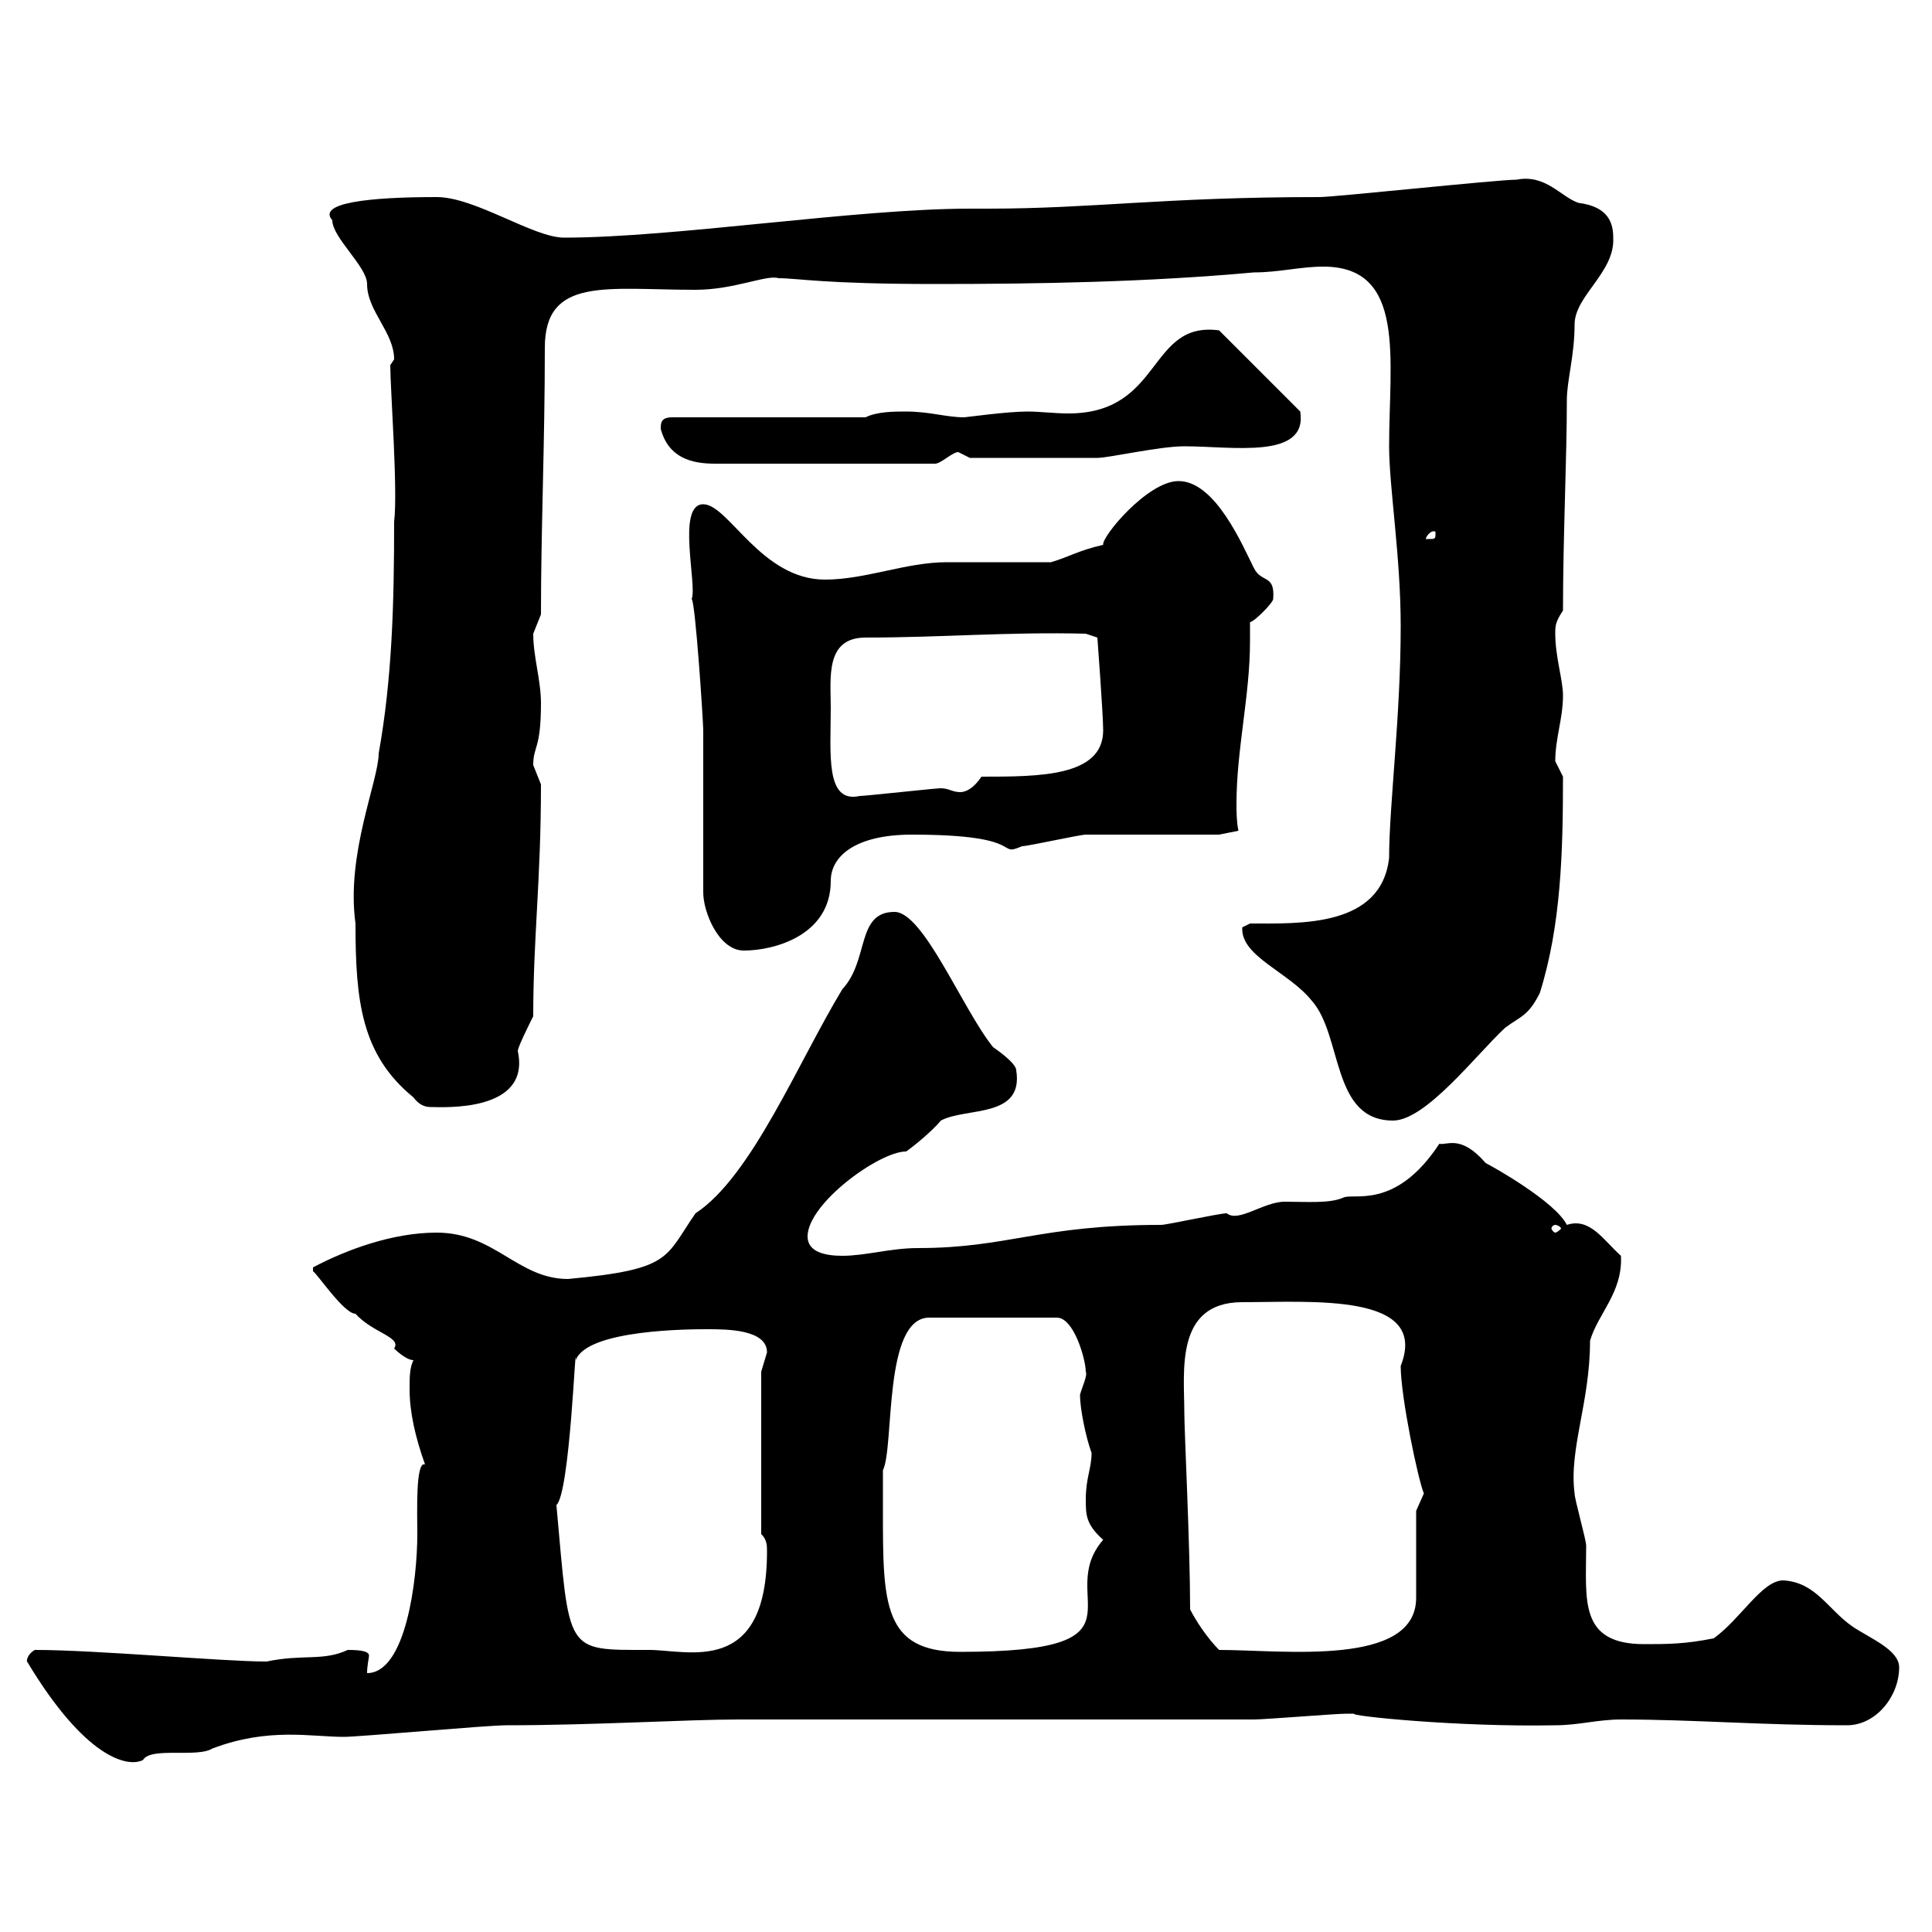 <svg xmlns="http://www.w3.org/2000/svg" xmlns:xlink="http://www.w3.org/1999/xlink" width="300" height="300"><path d="M4.20 258C13.20 273 19.80 274.50 22.20 273.30C23.40 271.20 30.60 273 33 271.50C41.70 268.20 48.30 269.70 53.40 269.70C55.80 269.70 75.60 267.90 78.60 267.90C92.10 267.90 106.80 267 114.60 267L194.70 267C196.50 267 207.30 266.10 209.10 266.10C209.10 266.10 209.10 266.10 210.30 266.10C209.10 266.40 226.20 268.20 241.50 267.90C245.10 267.90 248.10 267 251.70 267C263.10 267 273.30 267.90 286.80 267.90C291.30 267.90 294.90 263.40 294.90 258.90C294.90 256.20 290.40 254.40 287.70 252.60C283.80 249.90 282 245.70 276.90 245.40C273.60 245.40 270.30 251.40 266.10 254.40C261.60 255.30 258.90 255.30 255.30 255.30C245.10 255.30 246.30 248.40 246.30 240C246.30 239.10 244.50 232.80 244.50 231.90C243.60 225 246.90 217.80 246.90 208.20C248.10 204 252 200.70 251.70 195C249 192.60 246.90 189 243.30 190.20C241.50 186.60 231.90 181.20 230.70 180.60C226.80 176.10 224.70 177.90 223.50 177.60C216.60 188.10 210 185.10 208.50 186C206.40 186.90 202.80 186.60 199.50 186.60C196.20 186.60 192.30 189.90 190.50 188.40C189.30 188.40 181.20 190.20 180.30 190.20C161.40 190.20 156.60 193.80 142.50 193.80C138.30 193.80 134.40 195 130.80 195C128.10 195 125.40 194.40 125.40 192C125.40 186.90 136.50 178.80 140.70 178.80C141.60 178.20 144.60 175.80 146.10 174C150 171.90 159 173.70 157.80 166.20C157.80 165 154.20 162.60 154.20 162.60C149.40 156.60 143.40 141.60 138.90 141.60C132.90 141.60 135 149.10 130.80 153.60C123.90 165 116.70 182.70 108 188.40C103.20 195.30 104.40 197.10 88.20 198.60C80.40 198.60 76.80 191.40 67.80 191.40C60.90 191.40 53.70 194.10 48.60 196.80L48.60 197.40C49.20 197.70 53.40 204 55.20 204C57.90 207 62.40 207.60 61.20 209.40C61.20 209.40 63 211.20 64.20 211.20C63.60 212.40 63.60 213.90 63.60 215.70C63.60 219.30 64.50 223.20 66 227.40C64.50 226.80 64.80 234.90 64.80 238.20C64.80 245.40 63 259.80 57 259.80C57 258.60 57.30 257.40 57.30 257.10C57.30 256.50 56.40 256.20 54 256.20C50.10 258 47.10 256.80 41.40 258C34.50 258 15 256.20 5.40 256.20C3.90 257.10 4.20 258.30 4.20 258ZM86.40 233.70C88.50 231.90 89.40 207 89.40 211.20C91.20 206.40 107.40 206.40 109.80 206.40C112.80 206.40 119.10 206.40 119.10 210C119.10 210 118.20 213 118.20 213L118.20 238.20C119.10 239.10 119.10 240 119.10 240.90C119.10 260.40 106.80 256.20 100.80 256.20C87.60 256.20 88.50 256.80 86.40 233.70ZM137.10 234.60C137.10 233.70 137.10 229.20 137.10 228.30C138.90 224.70 137.10 204.60 144.30 204.60L164.10 204.60C166.80 204.60 168.60 211.20 168.60 213C168.90 213.60 168 215.40 167.70 216.60C167.70 218.70 168.60 223.20 169.50 225.60C169.50 228 168.60 229.50 168.60 232.80C168.60 235.20 168.60 236.70 171.30 239.10C163.50 248.10 179.70 256.50 149.10 256.50C137.10 256.50 137.10 249 137.10 234.60ZM184.80 249.90C184.80 240 183.90 222.30 183.90 219.30C183.90 213 182.40 202.20 192.90 202.20C203.70 202.20 222 200.70 217.50 212.10C217.50 216.90 220.20 229.80 221.10 231.90C221.10 231.90 219.90 234.60 219.90 234.60L219.90 248.10C219.90 258.90 199.20 256.20 189.30 256.20C187.50 254.40 185.70 251.70 184.80 249.90ZM241.50 190.20C241.80 190.20 242.40 190.50 242.40 190.80C242.40 190.80 241.80 191.40 241.50 191.40C241.20 191.40 240.90 190.80 240.90 190.80C240.90 190.50 241.20 190.20 241.50 190.20ZM192.90 144C192.60 148.50 200.10 150.90 203.70 155.40C208.50 160.80 206.70 174 216.30 174C221.40 174 229.20 163.80 233.70 159.60C236.10 157.80 237.30 157.80 239.10 154.20C242.40 143.70 242.70 132.30 242.70 120.60C242.70 120.60 241.50 118.20 241.50 118.20C241.50 114.60 242.70 111.60 242.70 108C242.70 105.60 241.50 102 241.50 98.40C241.50 97.20 241.50 96.60 242.70 94.80C242.70 83.40 243.30 71.10 243.30 62.10C243.30 59.10 244.50 55.20 244.50 50.40C244.50 45.90 250.80 42.30 250.50 36.90C250.50 34.80 249.90 32.10 245.10 31.50C242.40 30.60 240 27 235.50 27.90C232.50 27.90 207.30 30.60 204.90 30.60C180.60 30.60 169.80 32.40 153.30 32.40L150.60 32.40C132.90 32.40 104.70 36.90 87.60 36.90C82.80 36.90 73.80 30.60 67.80 30.60C57.30 30.60 49.20 31.50 51.60 34.20C51.60 36.90 57 41.40 57 44.10C57 48.30 61.20 51.60 61.20 55.80C61.20 55.80 60.60 56.70 60.60 56.70C60.60 60.30 61.80 76.20 61.20 81C61.20 93.60 60.90 105.30 58.80 117C58.80 121.20 53.70 132.60 55.20 143.40C55.20 155.40 56.10 163.80 64.20 170.40C65.10 171.60 66 171.90 66.90 171.90C68.70 171.90 82.50 172.80 80.40 163.20C80.40 162.60 82.20 159 82.80 157.80C82.80 145.50 84 136.80 84 121.80C84 121.80 82.80 118.80 82.80 118.80C82.80 115.80 84 116.40 84 109.20C84 105.60 82.80 102 82.80 98.40C82.80 98.40 84 95.40 84 95.40C84 81.90 84.60 69 84.60 54C84.60 42.90 94.20 45 108 45C114 45 119.10 42.60 120.90 43.20C123.90 43.20 127.80 44.10 145.20 44.10C161.40 44.10 178.20 43.80 194.70 42.30C198.60 42.30 201.90 41.40 205.50 41.40C218.40 41.40 215.70 55.80 215.70 69.30C215.70 75.60 217.50 86.40 217.50 97.20C217.50 111.30 215.70 125.10 215.70 133.20C214.50 144 201.90 143.40 194.10 143.40ZM109.20 138.60C109.20 141.60 111.60 147.60 115.50 147.60C120.30 147.60 129 145.20 129 136.80C129 132.90 132.90 129.60 141.60 129.60C159.90 129.60 154.50 133.20 158.70 131.40C159.60 131.40 167.70 129.60 168.60 129.60C171.30 129.60 186.90 129.60 189.30 129.60L192.30 129C192 127.50 192 126 192 124.80C192 116.40 194.10 108 194.10 99.60C194.10 98.70 194.10 97.80 194.10 96.60C194.70 96.60 197.70 93.60 197.70 93C198 89.10 195.90 90.60 194.70 88.20C192.90 84.60 188.70 74.70 183 74.70C178.20 74.70 171 83.40 171.30 84.60C167.40 85.50 166.20 86.40 163.20 87.30C160.50 87.30 149.70 87.30 147 87.30C140.70 87.30 134.40 90 128.10 90C118.20 90 113.10 78.30 109.20 78.30C105 78.30 108.30 90.90 107.40 93C108 93.60 109.20 112.20 109.20 113.40C109.20 117 109.20 135 109.20 138.60ZM129 109.80C129 105.30 128.10 99 134.40 99C146.10 99 156.60 98.10 168.60 98.40L170.40 99C170.40 99 171.30 111 171.30 113.40C171.30 120.60 161.40 120.60 152.40 120.60C151.20 122.40 150 123 149.10 123C147.90 123 147.30 122.40 146.10 122.40C145.20 122.40 134.40 123.60 133.50 123.60C128.10 124.80 129 117 129 109.80ZM222.90 82.80C222.90 83.70 222.90 83.70 221.70 83.70C221.70 83.70 221.40 83.70 221.40 83.70C221.40 83.40 222 82.50 222.60 82.50C222.90 82.50 222.90 82.50 222.90 82.80ZM102.60 66.60C103.80 71.10 107.40 72 111 72L145.20 72C146.10 72 147.90 70.20 148.80 70.20C148.80 70.20 150.60 71.10 150.60 71.10L170.40 71.10C172.20 71.10 180 69.30 183.90 69.30C191.40 69.30 203.10 71.40 201.90 63.90L189.30 51.30C178.20 49.80 180.60 64.20 165.90 64.20C163.80 64.20 161.40 63.90 159.60 63.90C156.30 63.90 150 64.80 149.70 64.80C147 64.80 144.30 63.90 140.70 63.90C138.90 63.90 136.20 63.90 134.40 64.80L104.40 64.80C102.60 64.80 102.60 65.70 102.60 66.60Z"/></svg>